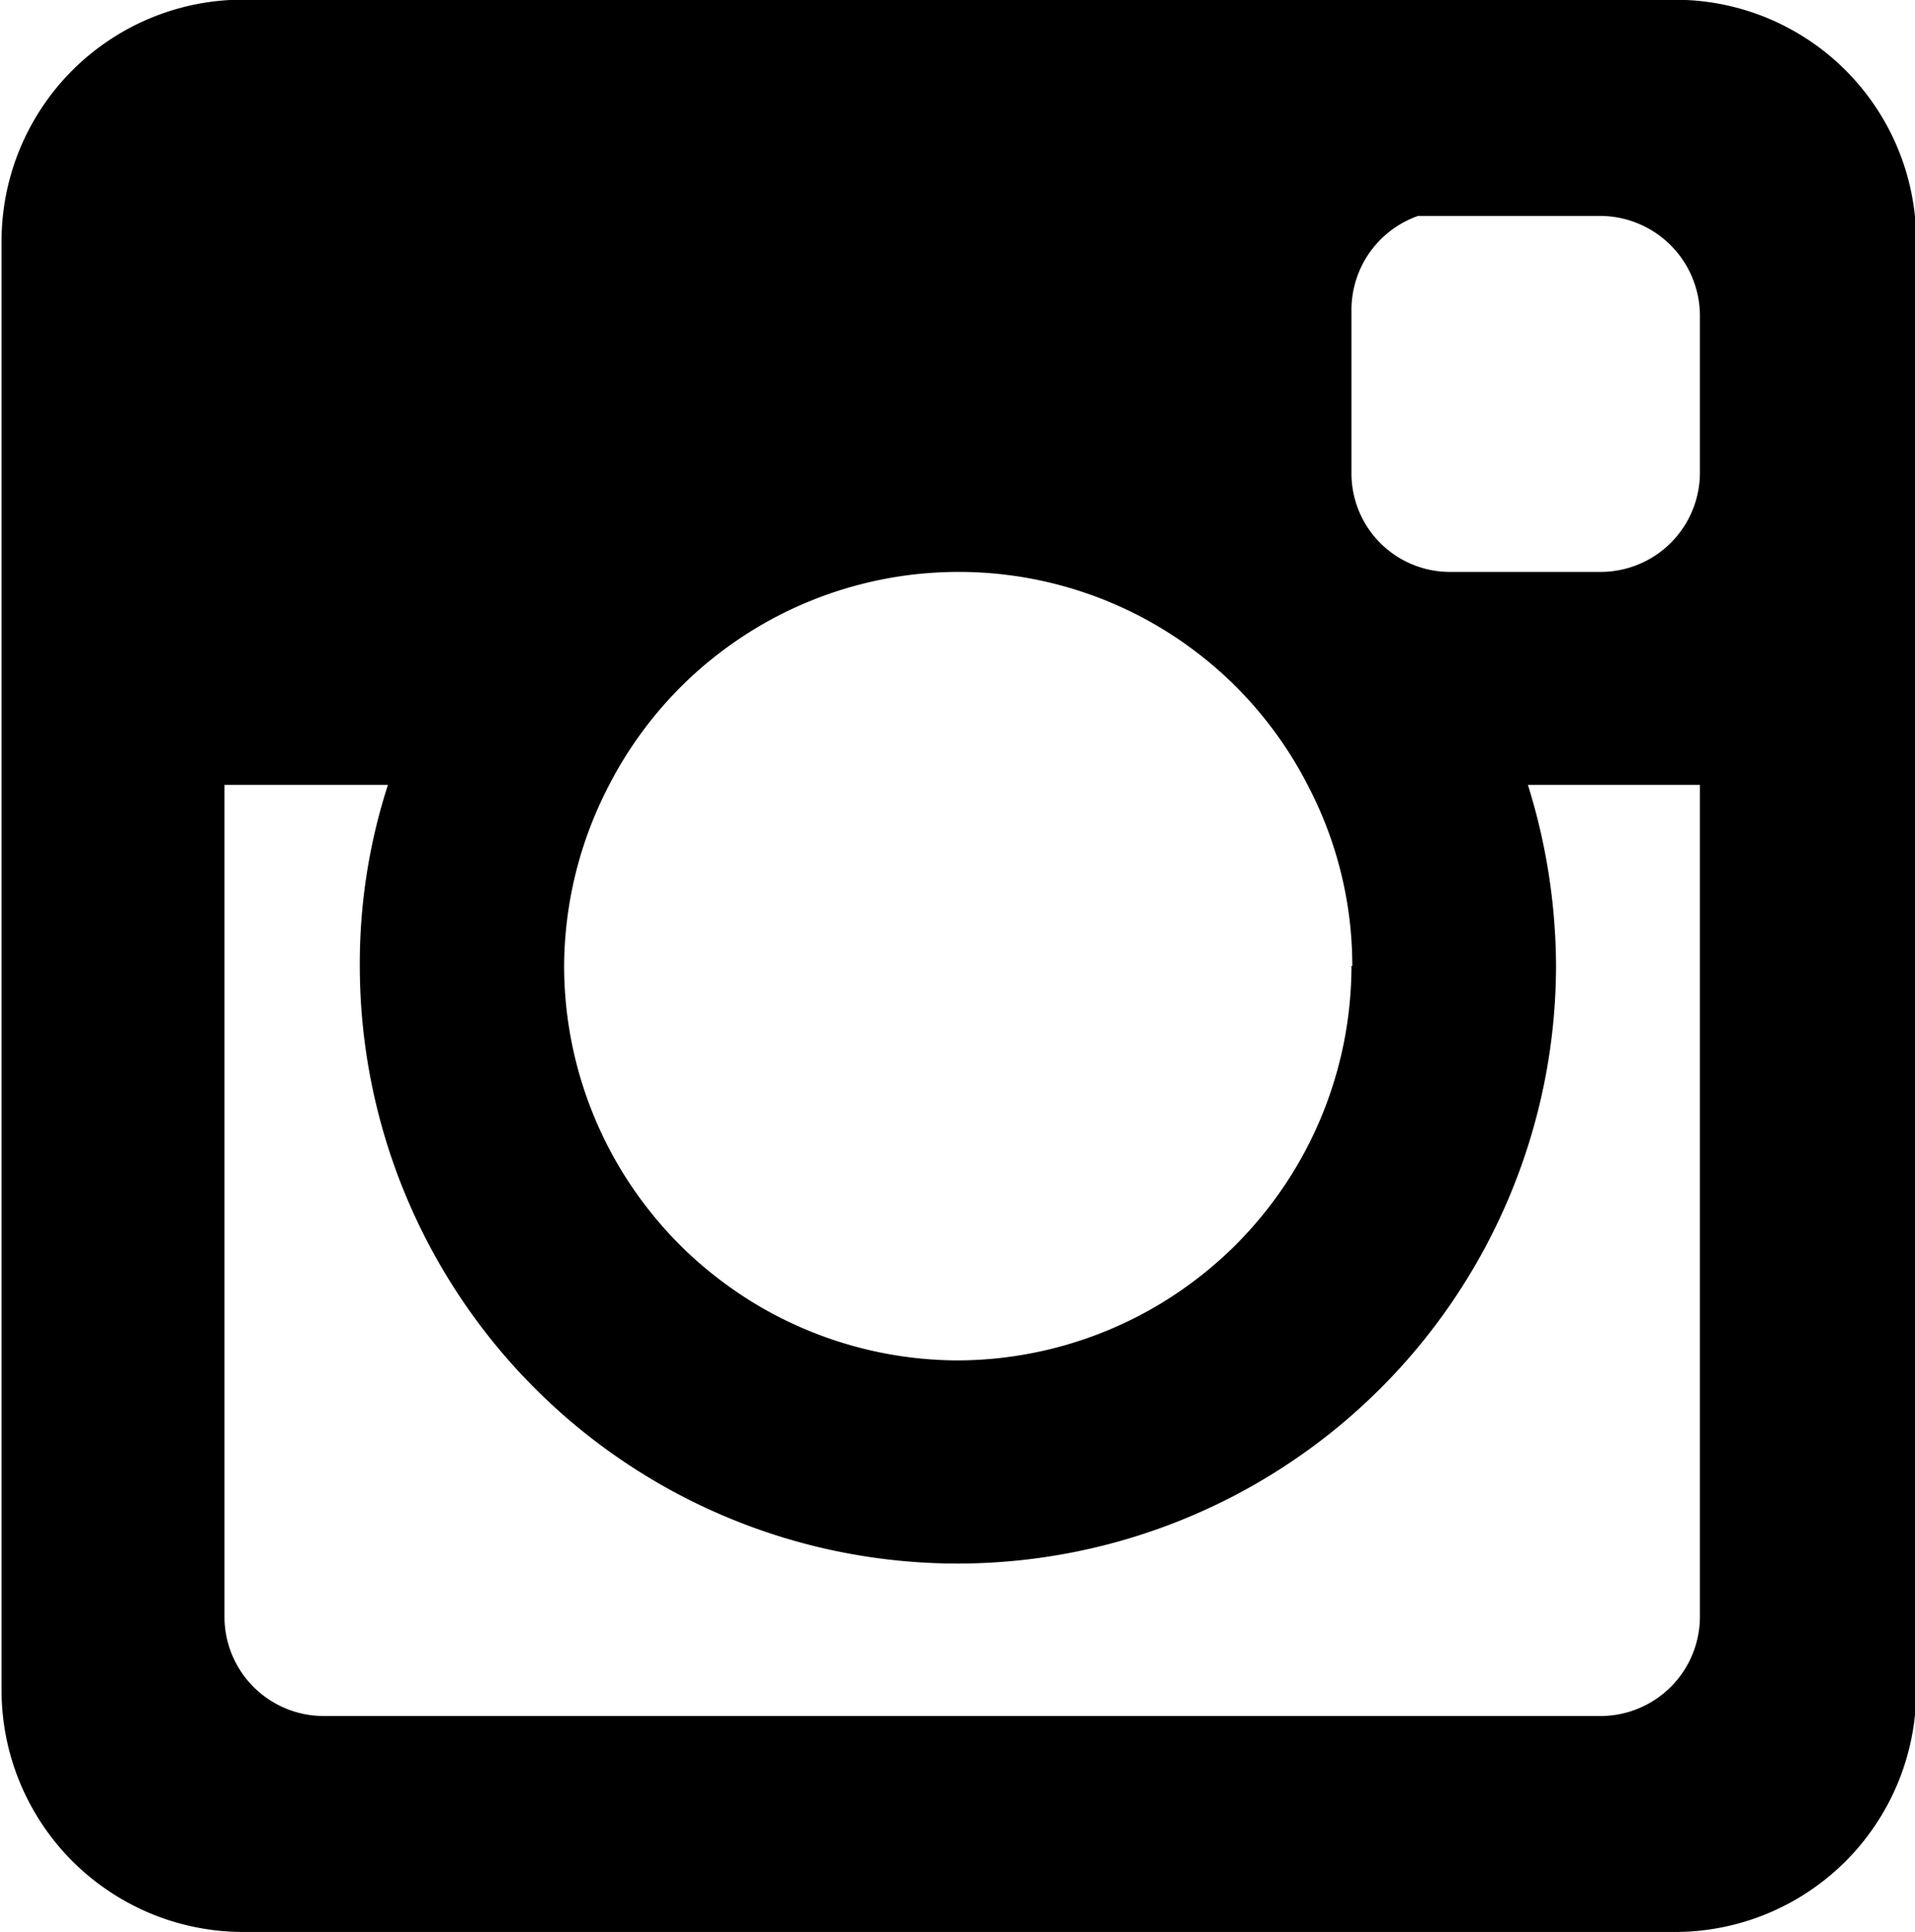 <svg xmlns="http://www.w3.org/2000/svg" width="16.053" height="16.194" viewBox="0 0 16.053 16.194"><path d="M-1818.009,76.967a.833.833,0,0,1-.833.829h-1.259a.826.826,0,0,1-.829-.829V75.594a.835.835,0,0,1,.558-.782h1.53a.838.838,0,0,1,.833.831Zm0,9.59a.834.834,0,0,1-.833.829h-10.706a.832.832,0,0,1-.829-.829V79.581h1.37a4.867,4.867,0,0,0-.236,1.518,5.013,5.013,0,0,0,5.01,5.009,5.019,5.019,0,0,0,5.018-5.009,5.142,5.142,0,0,0-.236-1.518h1.442Zm-2.921-5.458a3.31,3.31,0,0,1-3.3,3.306,3.309,3.309,0,0,1-3.3-3.306,3.31,3.31,0,0,1,.378-1.518,3.294,3.294,0,0,1,2.926-1.785,3.286,3.286,0,0,1,2.928,1.785,3.257,3.257,0,0,1,.375,1.518m2.7-8.1h-12a2.025,2.025,0,0,0-2.023,2.023V87.169a2.027,2.027,0,0,0,2.023,2.027h12a2.022,2.022,0,0,0,2.027-2.027V75.025A2.02,2.02,0,0,0-1818.233,73" transform="translate(1832.259 -73.002)"/></svg>